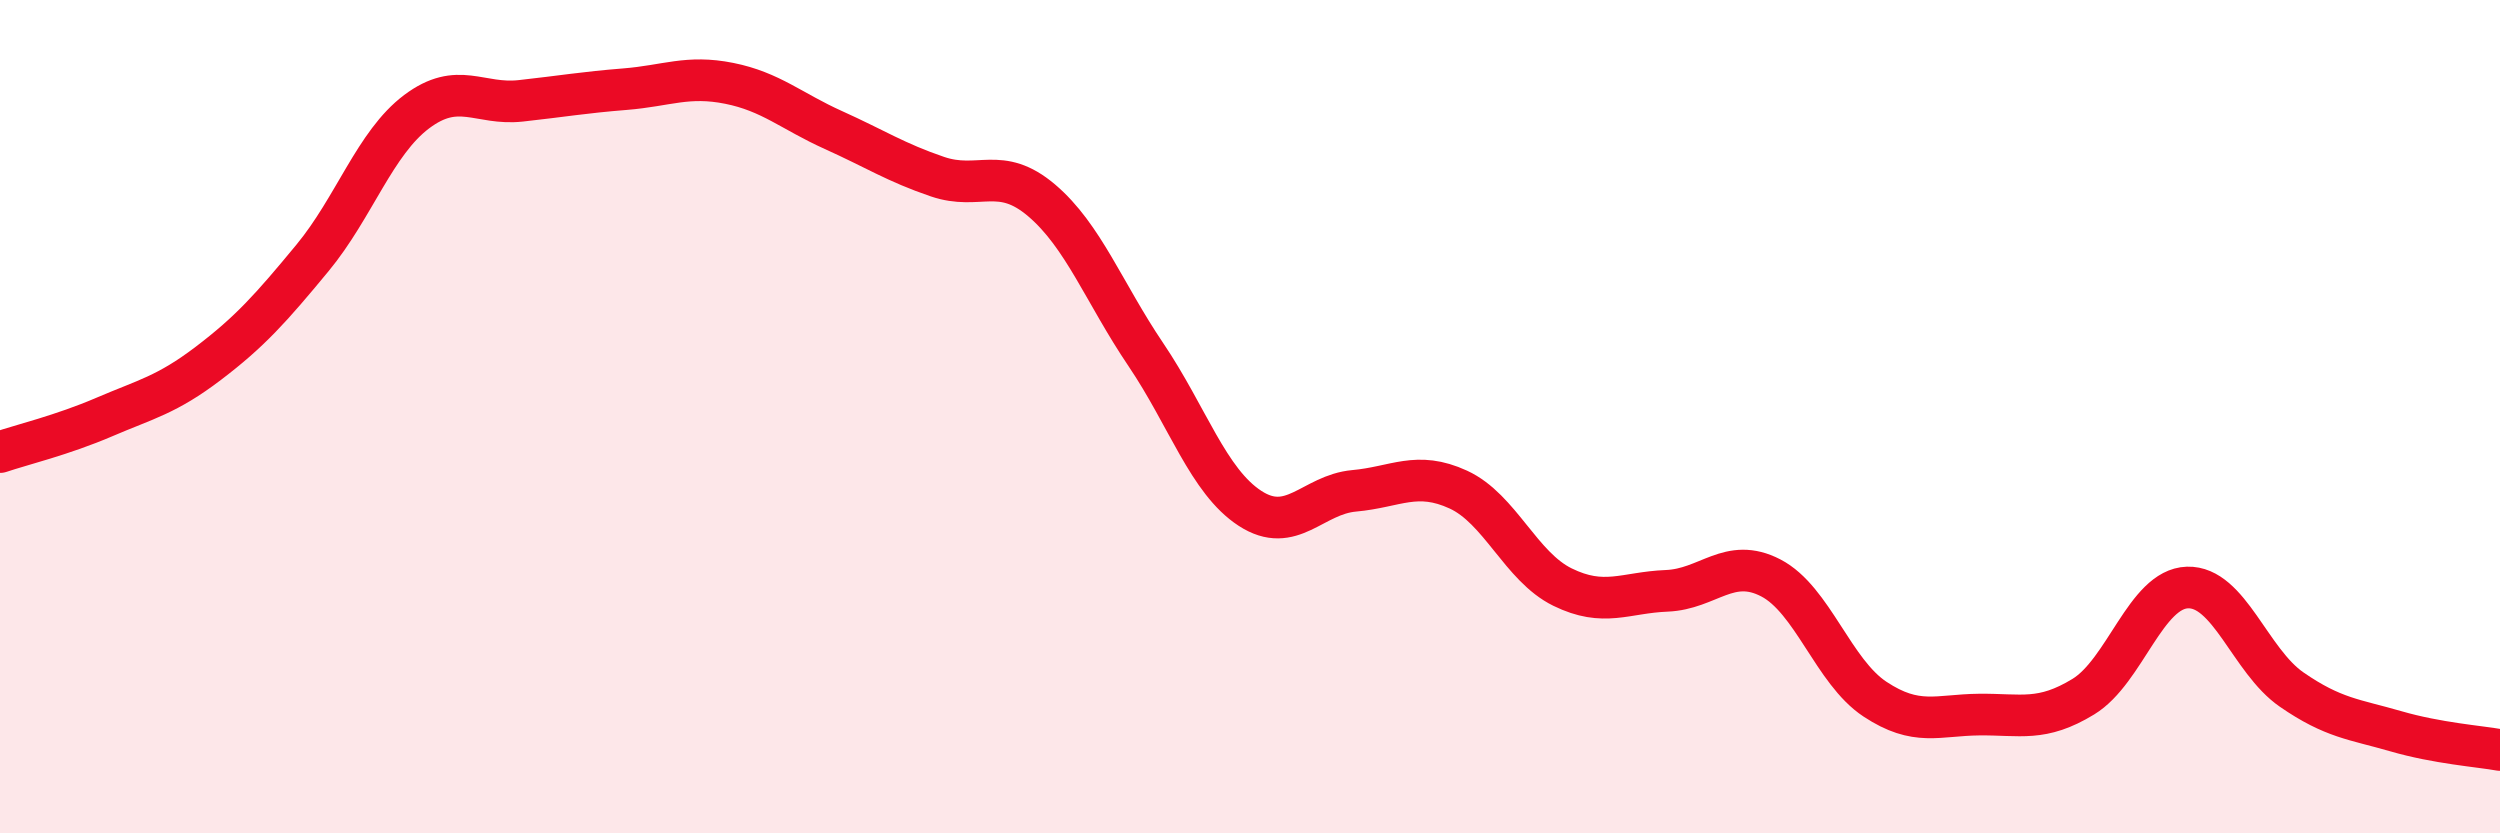 
    <svg width="60" height="20" viewBox="0 0 60 20" xmlns="http://www.w3.org/2000/svg">
      <path
        d="M 0,10.85 C 0.5,10.68 1.5,10.44 2.5,10.01 C 3.5,9.58 4,9.48 5,8.72 C 6,7.96 6.5,7.4 7.5,6.19 C 8.5,4.98 9,3.43 10,2.68 C 11,1.93 11.5,2.53 12.5,2.42 C 13.5,2.31 14,2.22 15,2.14 C 16,2.06 16.5,1.8 17.5,2 C 18.5,2.2 19,2.67 20,3.12 C 21,3.57 21.5,3.9 22.5,4.24 C 23.5,4.58 24,3.96 25,4.81 C 26,5.66 26.5,7.03 27.5,8.51 C 28.5,9.99 29,11.55 30,12.2 C 31,12.85 31.5,11.87 32.5,11.78 C 33.5,11.69 34,11.29 35,11.75 C 36,12.21 36.5,13.6 37.5,14.09 C 38.5,14.58 39,14.22 40,14.18 C 41,14.14 41.5,13.35 42.5,13.87 C 43.5,14.39 44,16.12 45,16.78 C 46,17.44 46.5,17.16 47.5,17.15 C 48.5,17.14 49,17.33 50,16.72 C 51,16.11 51.5,14.13 52.5,14.1 C 53.5,14.07 54,15.86 55,16.55 C 56,17.24 56.5,17.26 57.5,17.55 C 58.5,17.84 59.5,17.91 60,18L60 20L0 20Z"
        fill="#EB0A25"
        opacity="0.1"
        stroke-linecap="round"
        stroke-linejoin="round"
      />
      <path
        d="M 0,10.85 C 0.5,10.68 1.5,10.44 2.5,10.01 C 3.5,9.58 4,9.48 5,8.72 C 6,7.96 6.5,7.4 7.5,6.19 C 8.5,4.98 9,3.43 10,2.68 C 11,1.93 11.5,2.53 12.5,2.42 C 13.5,2.31 14,2.22 15,2.14 C 16,2.06 16.5,1.8 17.5,2 C 18.5,2.2 19,2.67 20,3.12 C 21,3.57 21.5,3.9 22.5,4.24 C 23.5,4.58 24,3.96 25,4.81 C 26,5.66 26.5,7.03 27.5,8.51 C 28.5,9.99 29,11.55 30,12.2 C 31,12.85 31.5,11.87 32.5,11.78 C 33.5,11.69 34,11.29 35,11.75 C 36,12.21 36.5,13.6 37.5,14.09 C 38.5,14.58 39,14.22 40,14.18 C 41,14.14 41.5,13.35 42.5,13.87 C 43.5,14.39 44,16.12 45,16.78 C 46,17.44 46.5,17.16 47.5,17.15 C 48.5,17.14 49,17.33 50,16.72 C 51,16.11 51.5,14.13 52.5,14.1 C 53.5,14.07 54,15.86 55,16.55 C 56,17.24 56.5,17.26 57.5,17.55 C 58.5,17.84 59.5,17.91 60,18"
        stroke="#EB0A25"
        stroke-width="1"
        fill="none"
        stroke-linecap="round"
        stroke-linejoin="round"
      />
    </svg>
  